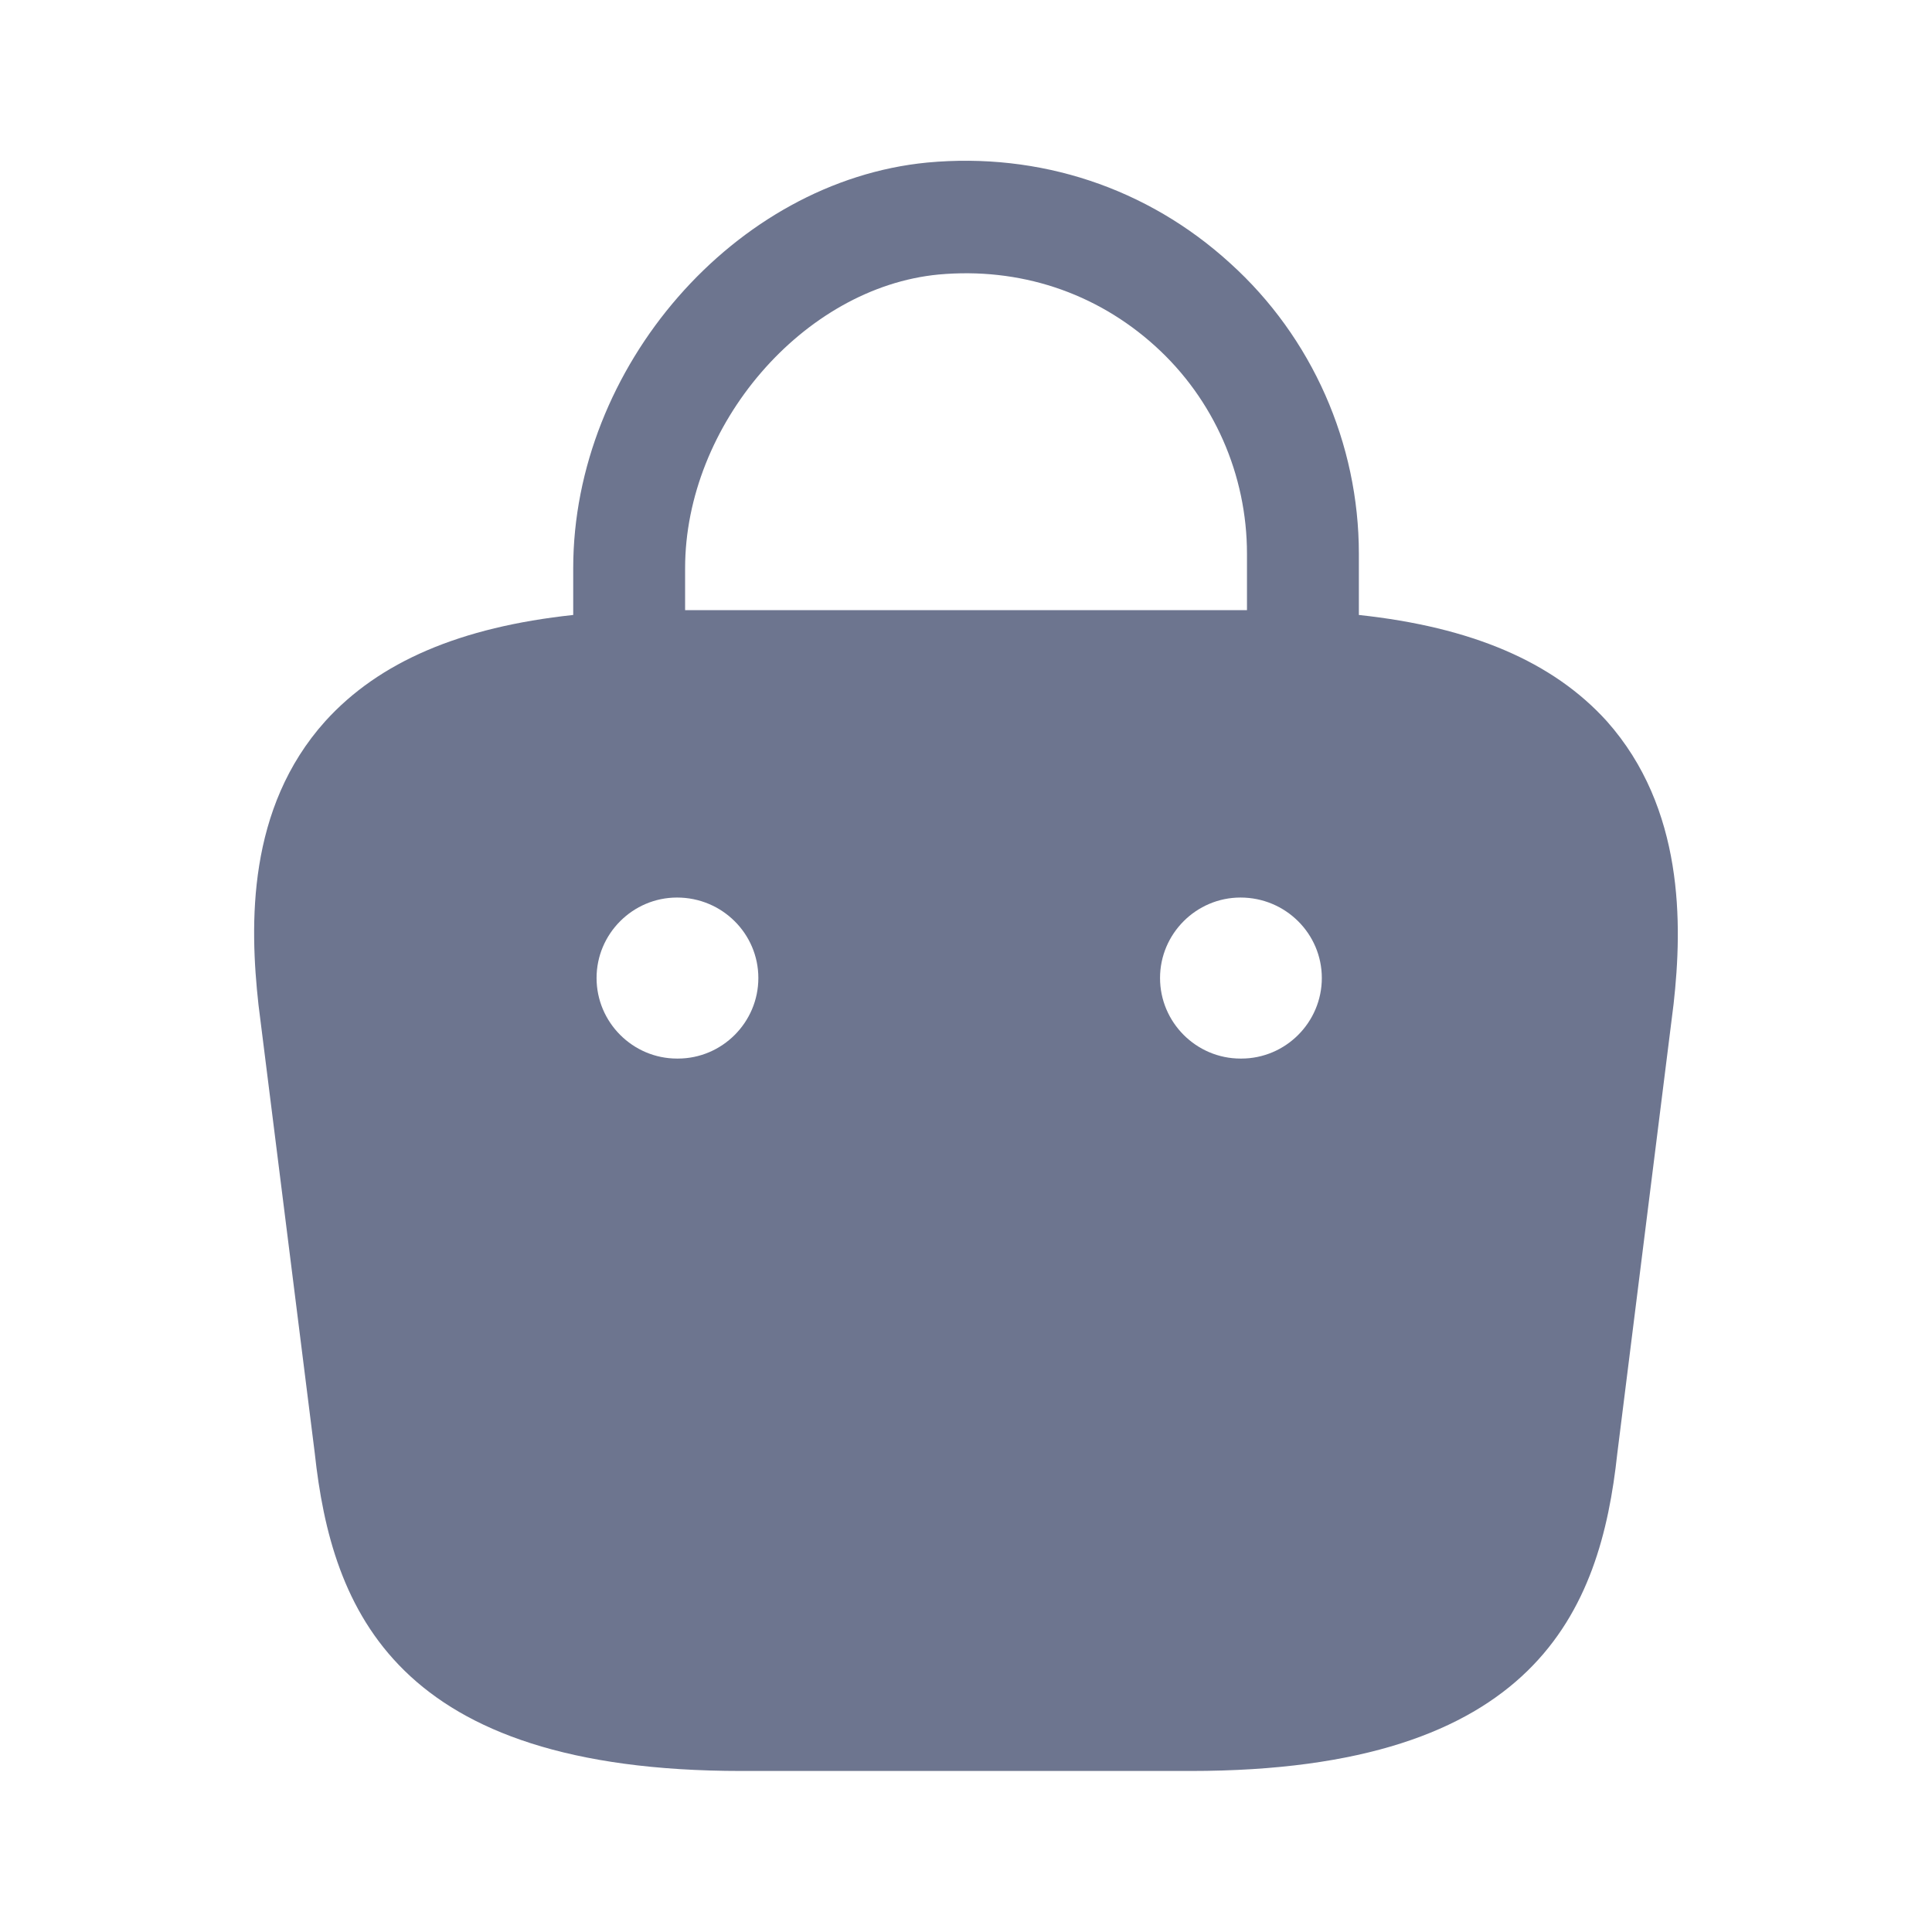 <svg width="23" height="23" viewBox="0 0 23 23" fill="none" xmlns="http://www.w3.org/2000/svg">
<path d="M19.129 8.586C18.487 7.877 17.519 7.465 16.177 7.321V6.593C16.177 5.28 15.621 4.015 14.644 3.133C13.657 2.233 12.373 1.811 11.04 1.935C8.75 2.156 6.824 4.37 6.824 6.765V7.321C5.482 7.465 4.514 7.877 3.872 8.586C2.942 9.621 2.971 11.001 3.077 11.96L3.747 17.298C3.949 19.166 4.706 21.083 8.827 21.083H14.174C18.295 21.083 19.052 19.166 19.253 17.307L19.924 11.95C20.03 11.001 20.049 9.621 19.129 8.586ZM11.175 3.268C12.133 3.181 13.043 3.478 13.752 4.12C14.452 4.753 14.845 5.654 14.845 6.593V7.264H8.156V6.765C8.156 5.06 9.565 3.421 11.175 3.268ZM8.07 12.602H8.06C7.533 12.602 7.102 12.171 7.102 11.643C7.102 11.116 7.533 10.685 8.06 10.685C8.597 10.685 9.028 11.116 9.028 11.643C9.028 12.171 8.597 12.602 8.07 12.602ZM14.778 12.602H14.768C14.241 12.602 13.81 12.171 13.81 11.643C13.81 11.116 14.241 10.685 14.768 10.685C15.305 10.685 15.736 11.116 15.736 11.643C15.736 12.171 15.305 12.602 14.778 12.602Z" fill="#6D758F"/>
</svg>
